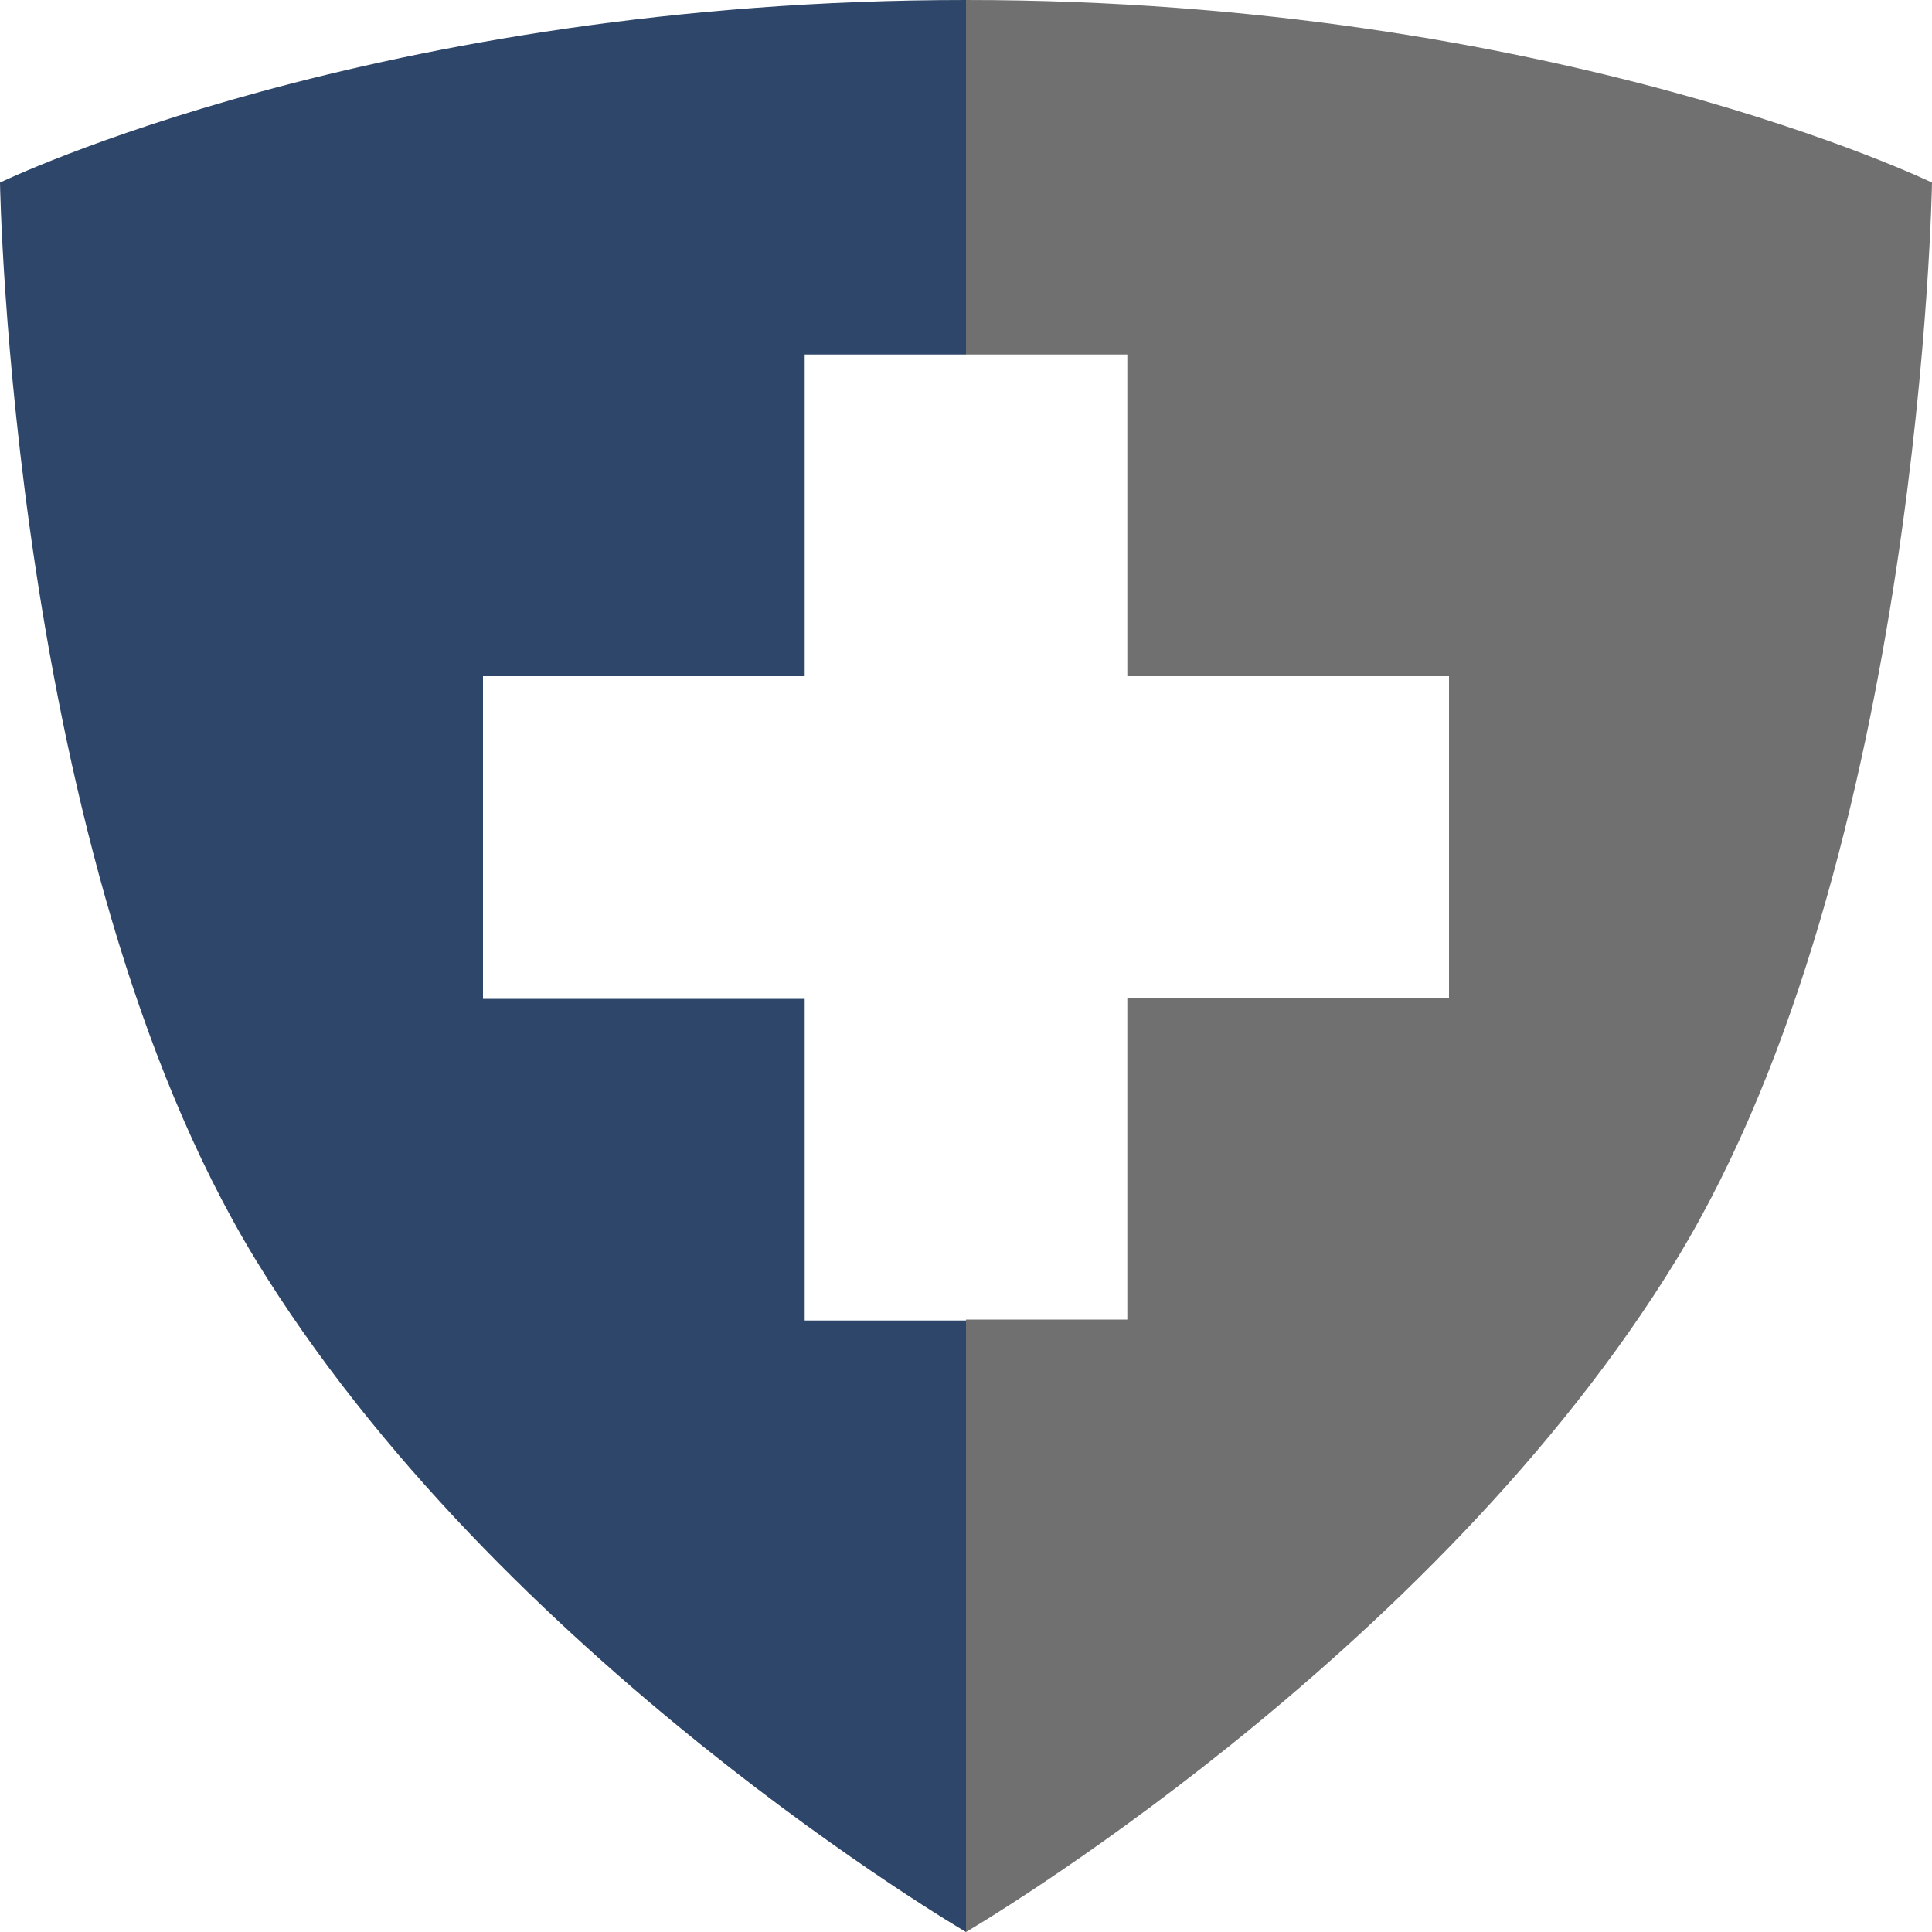 <?xml version="1.0" encoding="utf-8"?>
<!-- Generator: Adobe Illustrator 24.1.0, SVG Export Plug-In . SVG Version: 6.00 Build 0)  -->
<svg version="1.1" id="Layer_1" xmlns="http://www.w3.org/2000/svg" xmlns:xlink="http://www.w3.org/1999/xlink" x="0px" y="0px"
	 viewBox="0 0 20 20" style="enable-background:new 0 0 20 20;" xml:space="preserve">
<style type="text/css">
	.st0{opacity:0.56;}
	.st1{fill:#2E4669;}
</style>
<g>
	<path class="st0" d="M10,0v3.67h1.67V7H15v3.33h-3.33v3.33H10V20c0,0,4.83-2.82,7.36-6.97C19.89,8.87,20,1.89,20,1.89S16.1,0,10,0z
		"/>
	<path class="st1" d="M8.33,13.67v-3.33H5V7h3.33V3.67H10V0C3.9,0,0,1.89,0,1.89s0.11,6.98,2.64,11.14C5.17,17.18,10,20,10,20v-6.33
		H8.33z"/>
</g>
</svg>
